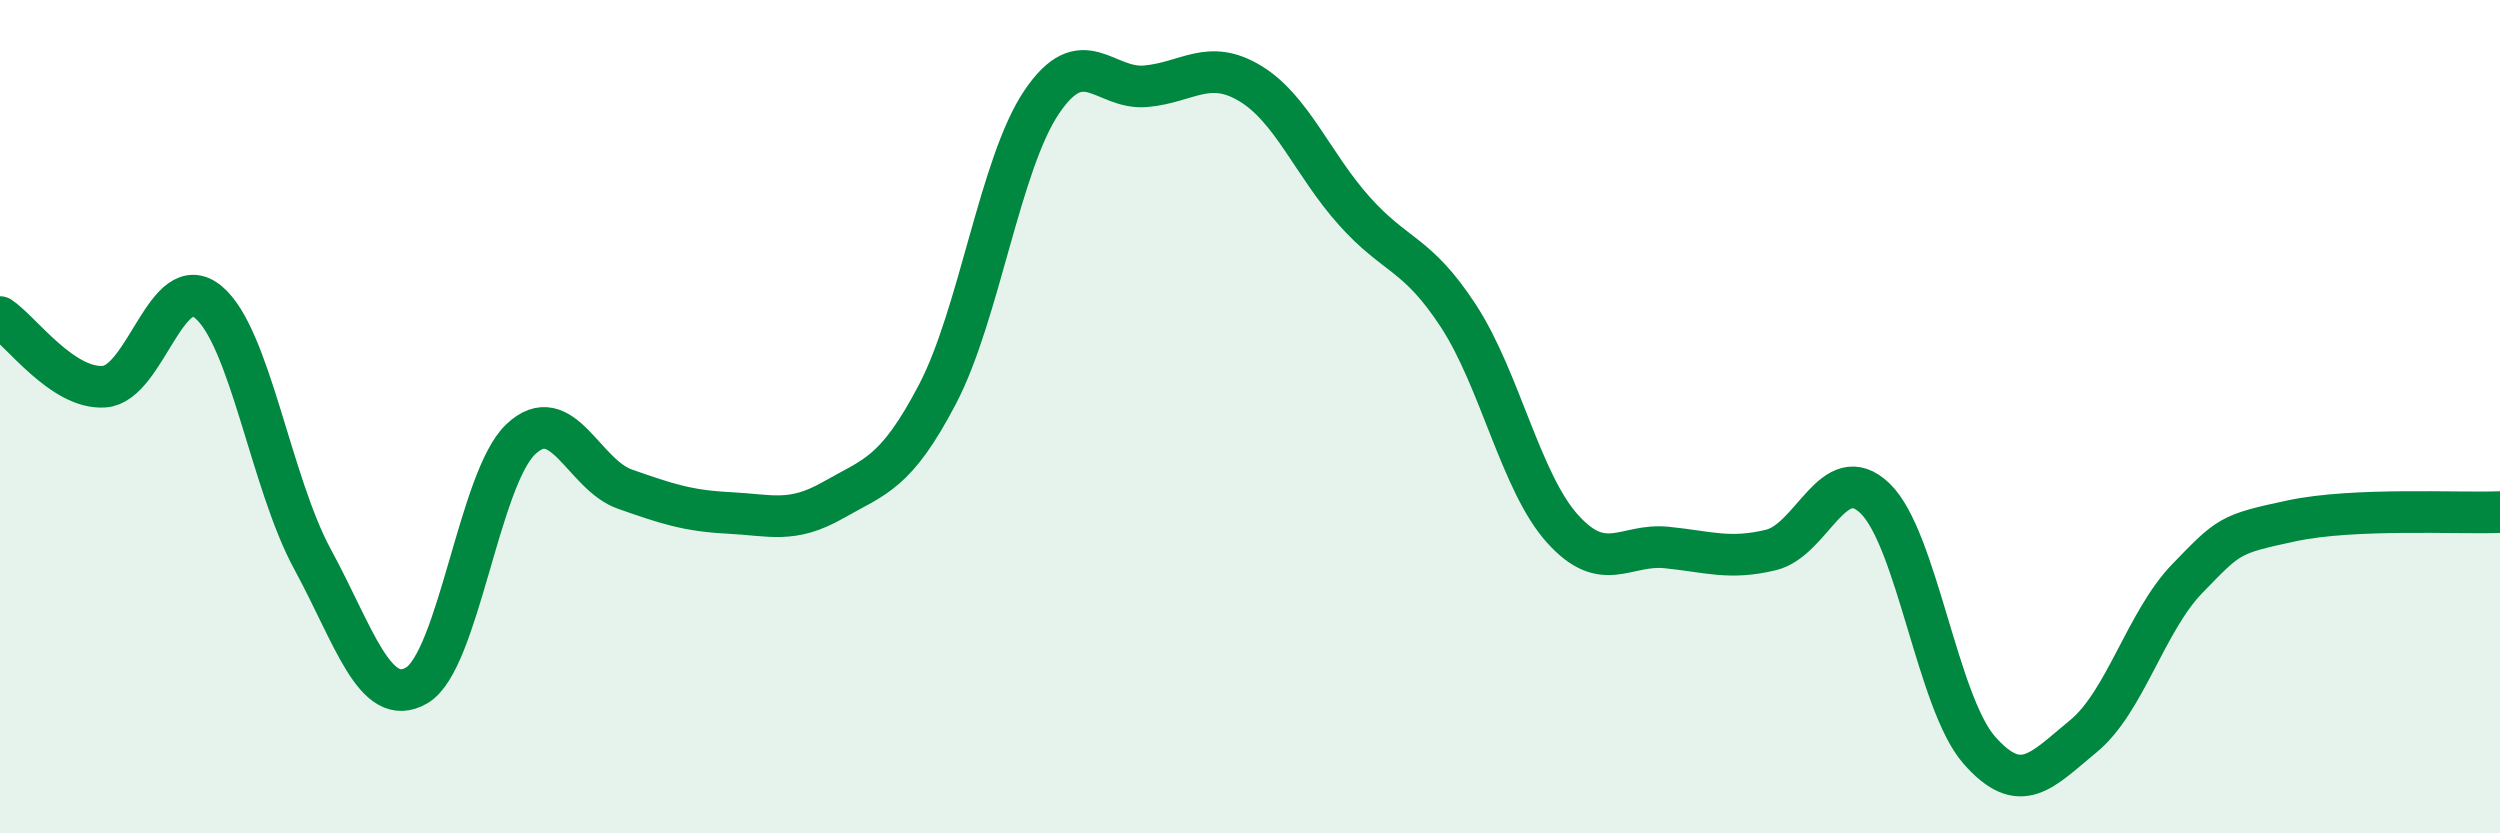 
    <svg width="60" height="20" viewBox="0 0 60 20" xmlns="http://www.w3.org/2000/svg">
      <path
        d="M 0,7.61 C 0.5,7.94 1.5,9.35 2.5,9.28 C 3.5,9.21 4,6.42 5,7.25 C 6,8.08 6.5,11.58 7.5,13.42 C 8.5,15.26 9,17.03 10,16.45 C 11,15.87 11.5,11.48 12.5,10.54 C 13.5,9.6 14,11.39 15,11.74 C 16,12.09 16.5,12.26 17.5,12.31 C 18.5,12.36 19,12.57 20,12 C 21,11.43 21.5,11.37 22.5,9.46 C 23.5,7.55 24,3.93 25,2.45 C 26,0.97 26.5,2.16 27.5,2.07 C 28.5,1.98 29,1.4 30,2 C 31,2.6 31.5,3.94 32.5,5.06 C 33.5,6.18 34,6.05 35,7.58 C 36,9.11 36.5,11.58 37.5,12.69 C 38.5,13.8 39,13.04 40,13.14 C 41,13.24 41.5,13.44 42.5,13.2 C 43.5,12.96 44,11 45,11.96 C 46,12.92 46.5,16.86 47.5,18 C 48.5,19.14 49,18.49 50,17.67 C 51,16.85 51.5,14.91 52.5,13.88 C 53.5,12.85 53.5,12.82 55,12.5 C 56.5,12.18 59,12.33 60,12.29L60 20L0 20Z"
        fill="#008740"
        opacity="0.1"
        stroke-linecap="round"
        stroke-linejoin="round"
      />
      <path
        d="M 0,7.61 C 0.5,7.94 1.5,9.35 2.5,9.28 C 3.5,9.21 4,6.42 5,7.25 C 6,8.08 6.5,11.58 7.5,13.42 C 8.5,15.26 9,17.03 10,16.45 C 11,15.87 11.5,11.48 12.5,10.54 C 13.5,9.6 14,11.39 15,11.74 C 16,12.09 16.5,12.26 17.5,12.31 C 18.5,12.36 19,12.57 20,12 C 21,11.43 21.5,11.37 22.5,9.46 C 23.5,7.55 24,3.93 25,2.45 C 26,0.97 26.5,2.16 27.5,2.07 C 28.5,1.98 29,1.4 30,2 C 31,2.6 31.5,3.94 32.5,5.06 C 33.5,6.18 34,6.05 35,7.58 C 36,9.11 36.5,11.58 37.5,12.69 C 38.5,13.8 39,13.04 40,13.14 C 41,13.24 41.5,13.44 42.5,13.2 C 43.5,12.96 44,11 45,11.96 C 46,12.92 46.5,16.86 47.5,18 C 48.5,19.14 49,18.49 50,17.67 C 51,16.85 51.5,14.91 52.5,13.88 C 53.5,12.85 53.5,12.82 55,12.5 C 56.5,12.18 59,12.33 60,12.29"
        stroke="#008740"
        stroke-width="1"
        fill="none"
        stroke-linecap="round"
        stroke-linejoin="round"
      />
    </svg>
  
